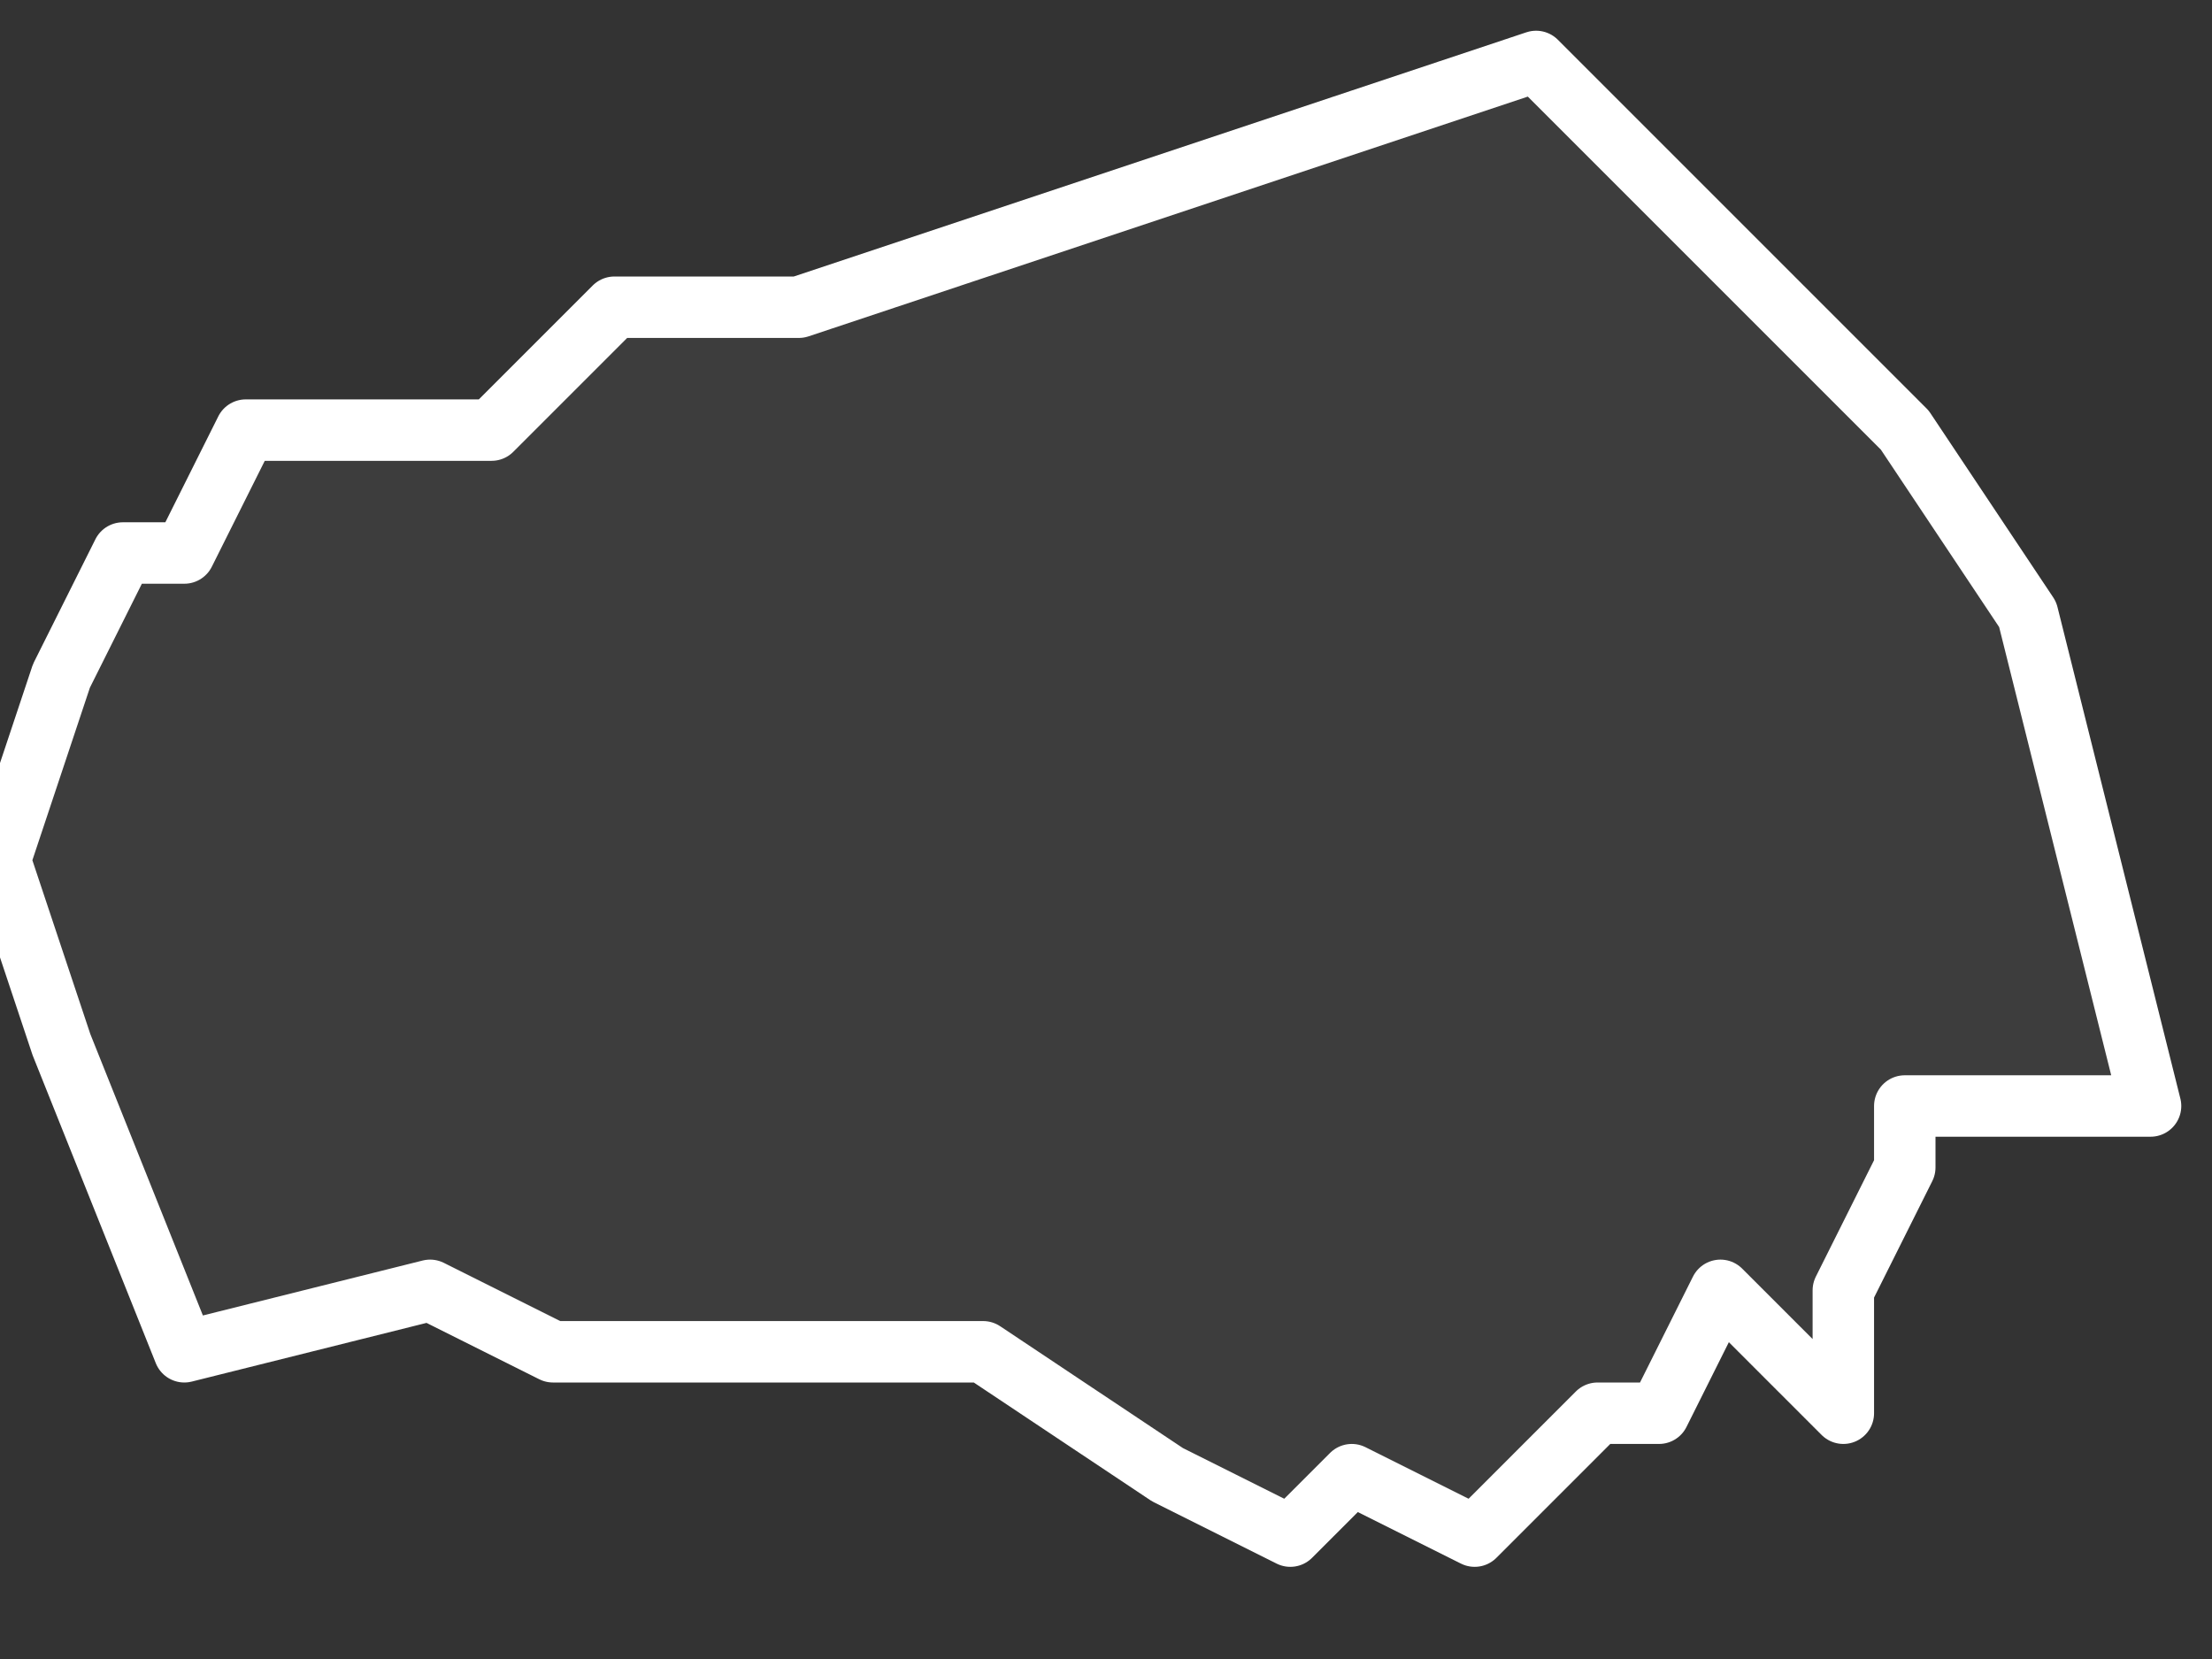 <svg xmlns="http://www.w3.org/2000/svg" version="1.2" viewBox="1.869 -65.961 0.036 0.027"><rect x="1.869" y="-65.961" width="0.036" height="0.027" fill="#333333" stroke="none"/><g><path fill="#fff" fill-opacity=".05" fill-rule="evenodd" stroke="#fff" stroke-linecap="round" stroke-linejoin="round" stroke-width=".001" d="m1.904-65.943-.004-0-0.0.001-.001.002 0.0.002-.002-.002-.001.002-.001-0-.002.002-.002-.001-.001.001-.002-.001-.003-.002-.003 0-.004-0-.002-.001-.004.001-.002-.005-.001-.003.001-.003.001-.002.001-0.0.001-.002.004-0.0.002-.002.003-0.0.012-.004.006.006.002.003.002.008Z" class="polygon"/></g></svg>